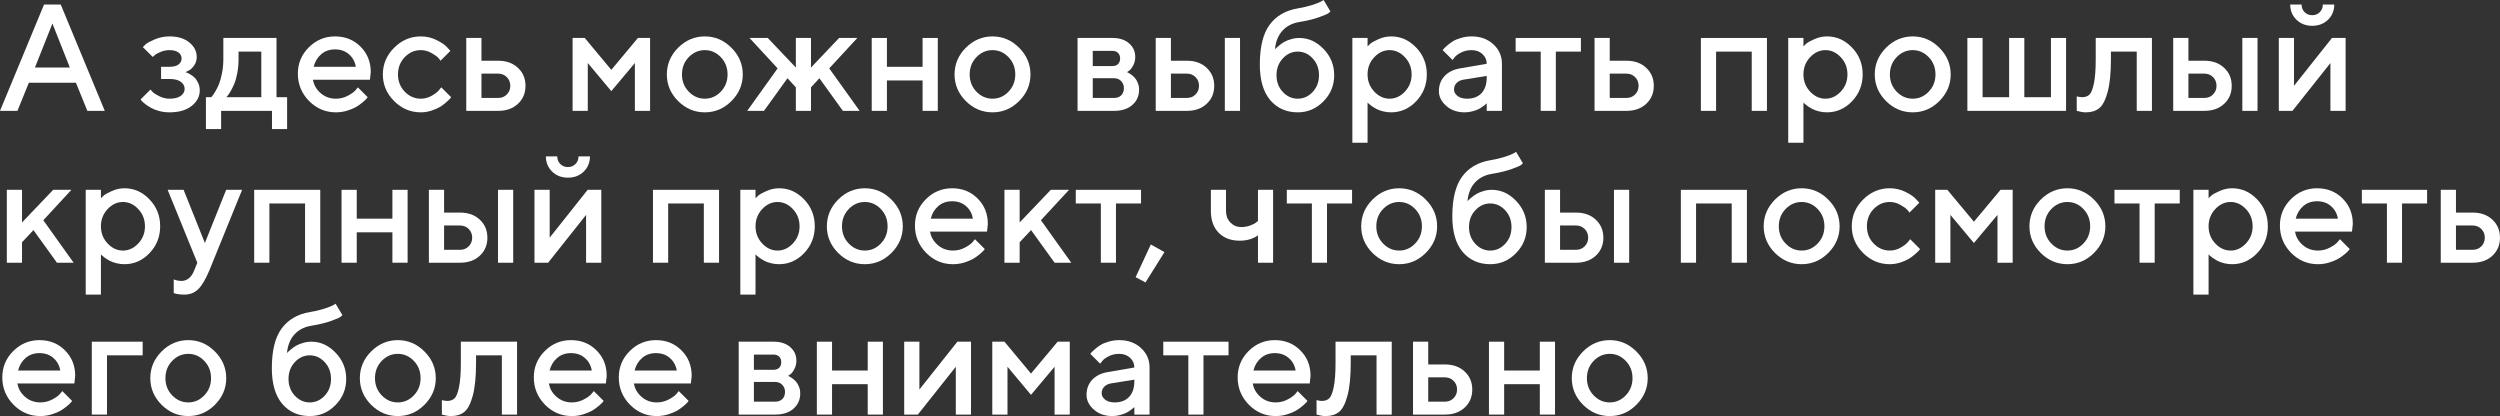 <?xml version="1.0" encoding="UTF-8"?> <svg xmlns="http://www.w3.org/2000/svg" viewBox="0 0 395.098 65.754" fill="none"><rect x="0" y="0" width="395.098" height="65.754" fill="#333333" stroke="none"/><path d="M0 17.52L6.961 0.715H9.598L16.559 17.52H13.805L12 13.078H4.559L2.754 17.52H0ZM8.285 3.715L5.52 10.676H11.039L8.285 3.715Z" fill="white"></path><path d="M31.09 9C31.09 9.531 30.941 9.996 30.644 10.395C30.356 10.793 30.059 11.055 29.754 11.18L29.297 11.402C29.359 11.418 29.441 11.445 29.543 11.484C29.652 11.523 29.832 11.617 30.082 11.766C30.34 11.906 30.566 12.078 30.762 12.281C30.965 12.477 31.148 12.75 31.312 13.102C31.484 13.453 31.57 13.848 31.57 14.285C31.57 15.246 31.141 16.066 30.281 16.746C29.43 17.418 28.262 17.754 26.777 17.754C26.215 17.754 25.672 17.684 25.149 17.543C24.633 17.402 24.203 17.234 23.859 17.039C23.516 16.844 23.215 16.648 22.957 16.453C22.699 16.25 22.508 16.078 22.383 15.938L22.219 15.715L23.777 14.156C23.871 14.266 23.996 14.402 24.152 14.566C24.316 14.73 24.66 14.945 25.184 15.211C25.715 15.469 26.246 15.598 26.777 15.598C27.574 15.598 28.172 15.449 28.57 15.152C28.977 14.855 29.18 14.484 29.18 14.039C29.18 13.594 28.977 13.223 28.57 12.926C28.172 12.629 27.574 12.48 26.777 12.48H25.453V10.559H26.777C27.402 10.559 27.879 10.438 28.207 10.195C28.535 9.945 28.699 9.629 28.699 9.246C28.699 8.855 28.535 8.539 28.207 8.297C27.879 8.047 27.402 7.922 26.777 7.922C26.316 7.922 25.863 8.012 25.418 8.191C24.98 8.363 24.656 8.543 24.445 8.73L24.141 9L22.57 7.441C22.68 7.316 22.84 7.16 23.051 6.973C23.262 6.785 23.73 6.535 24.457 6.223C25.184 5.91 25.957 5.754 26.777 5.754C28.105 5.754 29.156 6.074 29.93 6.715C30.703 7.355 31.09 8.117 31.09 9Z" fill="white"></path><path d="M32.543 15.363H33.375C33.422 15.316 33.488 15.242 33.574 15.141C33.668 15.031 33.824 14.793 34.043 14.426C34.27 14.059 34.465 13.664 34.629 13.242C34.801 12.813 34.953 12.25 35.086 11.555C35.227 10.859 35.297 10.129 35.297 9.363V6H43.699V15.363H45.375V20.402H42.984V17.52H34.945V20.402H32.543V15.363ZM37.699 8.156V9.363C37.699 10.129 37.633 10.855 37.5 11.543C37.375 12.23 37.215 12.801 37.019 13.254C36.832 13.699 36.641 14.086 36.445 14.414C36.258 14.742 36.102 14.977 35.977 15.117L35.777 15.363H41.297V8.156H37.699Z" fill="white"></path><path d="M58.465 12.598H49.465C49.59 13.41 49.988 14.113 50.66 14.707C51.34 15.301 52.145 15.598 53.074 15.598C53.746 15.598 54.371 15.445 54.949 15.141C55.535 14.836 55.949 14.539 56.191 14.25L56.555 13.805L58.113 15.363C58.066 15.426 57.992 15.516 57.891 15.633C57.797 15.742 57.59 15.934 57.269 16.207C56.949 16.473 56.609 16.711 56.25 16.922C55.891 17.125 55.422 17.316 54.844 17.496C54.273 17.668 53.684 17.754 53.074 17.754C51.441 17.754 50.031 17.156 48.844 15.961C47.664 14.758 47.074 13.316 47.074 11.637C47.074 10.02 47.648 8.637 48.797 7.488C49.953 6.332 51.336 5.754 52.945 5.754C54.562 5.754 55.906 6.293 56.977 7.371C58.055 8.441 58.594 9.785 58.594 11.402L58.465 12.598ZM52.945 7.805C52.078 7.805 51.348 8.062 50.754 8.578C50.168 9.086 49.774 9.746 49.57 10.559H56.238C56.098 9.746 55.734 9.086 55.148 8.578C54.562 8.062 53.828 7.805 52.945 7.805Z" fill="white"></path><path d="M62.285 15.973C61.098 14.777 60.504 13.375 60.504 11.766C60.504 10.148 61.098 8.742 62.285 7.547C63.481 6.352 64.887 5.754 66.504 5.754C67.402 5.754 68.238 5.949 69.012 6.34C69.785 6.723 70.34 7.105 70.676 7.488L71.18 8.039L69.621 9.598C69.543 9.473 69.422 9.32 69.258 9.141C69.102 8.953 68.754 8.703 68.215 8.391C67.684 8.078 67.113 7.922 66.504 7.922C65.527 7.922 64.68 8.293 63.961 9.035C63.25 9.777 62.894 10.688 62.894 11.766C62.894 12.836 63.25 13.742 63.961 14.484C64.68 15.227 65.527 15.598 66.504 15.598C67.113 15.598 67.684 15.445 68.215 15.141C68.754 14.836 69.141 14.539 69.375 14.25L69.738 13.805L71.297 15.363C71.25 15.426 71.18 15.516 71.086 15.633C70.992 15.742 70.789 15.934 70.477 16.207C70.164 16.473 69.836 16.711 69.492 16.922C69.148 17.125 68.703 17.316 68.156 17.496C67.609 17.668 67.059 17.754 66.504 17.754C64.887 17.754 63.481 17.16 62.285 15.973Z" fill="white"></path><path d="M76.09 15.48H78.727C79.273 15.48 79.731 15.297 80.098 14.93C80.465 14.563 80.648 14.105 80.648 13.559C80.648 13.012 80.465 12.555 80.098 12.188C79.731 11.82 79.273 11.637 78.727 11.637H76.09V15.48ZM81.855 10.723C82.652 11.465 83.051 12.414 83.051 13.57C83.051 14.719 82.652 15.664 81.855 16.406C81.066 17.148 80.023 17.52 78.727 17.52H73.688V6H76.09V9.598H78.727C80.023 9.598 81.066 9.973 81.855 10.723Z" fill="white"></path><path d="M96.609 11.039L100.816 6H102.738V17.52H100.336V9.961L96.609 14.402L92.894 9.961V17.52H90.492V6H92.414L96.609 11.039Z" fill="white"></path><path d="M113.918 14.484C114.629 13.742 114.984 12.836 114.984 11.766C114.984 10.688 114.629 9.777 113.918 9.035C113.207 8.293 112.363 7.922 111.387 7.922C110.41 7.922 109.563 8.293 108.844 9.035C108.133 9.777 107.777 10.688 107.777 11.766C107.777 12.836 108.133 13.742 108.844 14.484C109.563 15.227 110.41 15.598 111.387 15.598C112.363 15.598 113.207 15.227 113.918 14.484ZM107.168 15.973C105.98 14.777 105.387 13.375 105.387 11.766C105.387 10.148 105.98 8.742 107.168 7.547C108.363 6.352 109.769 5.754 111.387 5.754C113.004 5.754 114.406 6.352 115.594 7.547C116.789 8.742 117.387 10.148 117.387 11.766C117.387 13.375 116.789 14.777 115.594 15.973C114.406 17.16 113.004 17.754 111.387 17.754C109.769 17.754 108.363 17.16 107.168 15.973Z" fill="white"></path><path d="M128.168 10.676L132.609 6H135.492L131.051 10.805L135.855 17.52H133.207L129.492 12.363L128.168 13.805V17.52H125.777V13.805L124.453 12.363L120.738 17.52H118.09L122.895 10.805L118.453 6H121.336L125.777 10.676V6H128.168V10.676Z" fill="white"></path><path d="M140.168 12.715V17.52H137.766V6H140.168V10.559H145.805V6H148.207V17.52H145.805V12.715H140.168Z" fill="white"></path><path d="M159.387 14.484C160.098 13.742 160.453 12.836 160.453 11.766C160.453 10.688 160.098 9.777 159.387 9.035C158.676 8.293 157.832 7.922 156.856 7.922C155.879 7.922 155.031 8.293 154.312 9.035C153.602 9.777 153.246 10.688 153.246 11.766C153.246 12.836 153.602 13.742 154.312 14.484C155.031 15.227 155.879 15.598 156.856 15.598C157.832 15.598 158.676 15.227 159.387 14.484ZM152.637 15.973C151.449 14.777 150.856 13.375 150.856 11.766C150.856 10.148 151.449 8.742 152.637 7.547C153.832 6.352 155.238 5.754 156.856 5.754C158.473 5.754 159.875 6.352 161.062 7.547C162.258 8.742 162.855 10.148 162.855 11.766C162.855 13.375 162.258 14.777 161.062 15.973C159.875 17.16 158.473 17.754 156.856 17.754C155.238 17.754 153.832 17.16 152.637 15.973Z" fill="white"></path><path d="M170.297 6H175.816C176.918 6 177.793 6.285 178.441 6.855C179.09 7.418 179.414 8.133 179.414 9C179.414 9.492 179.305 9.941 179.086 10.348C178.875 10.746 178.656 11.023 178.43 11.18L178.102 11.402C178.149 11.418 178.215 11.445 178.301 11.484C178.387 11.523 178.543 11.625 178.77 11.789C178.996 11.945 179.191 12.121 179.356 12.316C179.527 12.504 179.68 12.762 179.812 13.09C179.953 13.418 180.023 13.773 180.023 14.156C180.023 15.148 179.668 15.957 178.957 16.582C178.254 17.207 177.289 17.52 176.063 17.52H170.297V6ZM176.063 12.363H172.699V15.48H176.063C176.539 15.48 176.918 15.34 177.199 15.059C177.481 14.777 177.621 14.398 177.621 13.922C177.621 13.492 177.477 13.125 177.187 12.82C176.899 12.516 176.523 12.363 176.063 12.363ZM176.695 10.125C176.914 9.906 177.023 9.613 177.023 9.246C177.023 8.871 176.914 8.578 176.695 8.367C176.476 8.148 176.184 8.039 175.816 8.039H172.699V10.441H175.816C176.184 10.441 176.476 10.336 176.695 10.125Z" fill="white"></path><path d="M185.051 15.48H187.57C188.117 15.48 188.574 15.297 188.941 14.93C189.309 14.563 189.492 14.105 189.492 13.559C189.492 13.012 189.309 12.555 188.941 12.188C188.574 11.82 188.117 11.637 187.57 11.637H185.051V15.48ZM190.699 10.723C191.496 11.465 191.895 12.414 191.895 13.57C191.895 14.719 191.496 15.664 190.699 16.406C189.91 17.148 188.867 17.52 187.57 17.52H182.648V6H185.051V9.598H187.57C188.867 9.598 189.91 9.973 190.699 10.723ZM195.973 6V17.52H193.57V6H195.973Z" fill="white"></path><path d="M210.855 11.883C210.855 13.5 210.285 14.883 209.145 16.031C208.012 17.18 206.664 17.754 205.102 17.754C203.297 17.754 201.844 17.109 200.742 15.82C199.649 14.523 199.101 12.648 199.101 10.195C199.101 7.398 199.621 5.301 200.66 3.902C201.699 2.504 203.18 1.645 205.102 1.324C205.953 1.184 206.715 1.004 207.387 0.785C208.067 0.566 208.535 0.383 208.793 0.234L209.18 0L210.258 1.805C210.211 1.867 210.113 1.957 209.965 2.074C209.824 2.191 209.336 2.402 208.5 2.707C207.672 3.012 206.617 3.27 205.336 3.48C204.234 3.66 203.348 4.117 202.676 4.852C202.004 5.586 201.609 6.57 201.492 7.805C201.524 7.758 201.578 7.695 201.656 7.617C201.742 7.531 201.91 7.387 202.16 7.184C202.41 6.973 202.672 6.789 202.945 6.633C203.227 6.469 203.582 6.324 204.012 6.199C204.449 6.066 204.891 6 205.336 6C206.789 6 208.07 6.582 209.18 7.746C210.297 8.902 210.855 10.281 210.855 11.883ZM202.734 9.234C202.07 9.945 201.738 10.828 201.738 11.883C201.738 12.938 202.07 13.82 202.734 14.531C203.398 15.242 204.184 15.598 205.09 15.598C206.004 15.598 206.793 15.242 207.457 14.531C208.121 13.82 208.453 12.938 208.453 11.883C208.453 10.828 208.121 9.945 207.457 9.234C206.793 8.516 206.004 8.156 205.09 8.156C204.184 8.156 203.398 8.516 202.734 9.234Z" fill="white"></path><path d="M219.844 17.754C219.414 17.754 218.996 17.703 218.59 17.602C218.184 17.5 217.836 17.375 217.547 17.227C217.258 17.07 217 16.914 216.773 16.758C216.555 16.594 216.395 16.465 216.293 16.371L216.129 16.195V22.559H213.727V6H216.129V7.324C216.238 7.215 216.391 7.07 216.586 6.891C216.789 6.711 217.215 6.477 217.863 6.187C218.512 5.898 219.172 5.754 219.844 5.754C221.367 5.754 222.687 6.34 223.805 7.512C224.93 8.676 225.492 10.09 225.492 11.754C225.492 13.418 224.93 14.836 223.805 16.008C222.687 17.172 221.367 17.754 219.844 17.754ZM222.035 9.047C221.332 8.297 220.523 7.922 219.609 7.922C218.695 7.922 217.887 8.297 217.184 9.047C216.481 9.797 216.129 10.703 216.129 11.766C216.129 12.82 216.481 13.723 217.184 14.473C217.887 15.223 218.695 15.598 219.609 15.598C220.523 15.598 221.332 15.223 222.035 14.473C222.738 13.723 223.09 12.82 223.09 11.766C223.09 10.703 222.738 9.797 222.035 9.047Z" fill="white"></path><path d="M237.363 17.52H234.961V16.324C234.93 16.355 234.875 16.406 234.797 16.477C234.726 16.547 234.578 16.664 234.352 16.828C234.133 16.984 233.895 17.129 233.637 17.262C233.379 17.387 233.055 17.5 232.664 17.602C232.273 17.703 231.879 17.754 231.48 17.754C230.309 17.754 229.336 17.414 228.563 16.734C227.789 16.055 227.402 15.277 227.402 14.402C227.402 13.457 227.699 12.664 228.293 12.023C228.894 11.383 229.715 10.977 230.754 10.805L234.961 10.078C234.961 9.469 234.734 8.957 234.281 8.543C233.836 8.129 233.262 7.922 232.559 7.922C231.949 7.922 231.395 8.051 230.894 8.309C230.402 8.559 230.063 8.813 229.875 9.07L229.558 9.48L228 7.922C228.047 7.859 228.109 7.781 228.188 7.688C228.273 7.586 228.457 7.414 228.738 7.172C229.027 6.922 229.332 6.699 229.652 6.504C229.973 6.309 230.394 6.137 230.918 5.988C231.449 5.832 231.996 5.754 232.559 5.754C233.965 5.754 235.117 6.172 236.016 7.008C236.914 7.836 237.363 8.859 237.363 10.078V17.52ZM231.844 15.598C232.82 15.598 233.582 15.309 234.129 14.73C234.684 14.145 234.961 13.312 234.961 12.234V12L231.234 12.598C230.805 12.676 230.457 12.852 230.191 13.125C229.926 13.398 229.793 13.742 229.793 14.156C229.793 14.539 229.977 14.875 230.344 15.164C230.719 15.453 231.219 15.598 231.844 15.598Z" fill="white"></path><path d="M239.531 8.156V6H249.844V8.156H245.883V17.52H243.492V8.156H239.531Z" fill="white"></path><path d="M254.402 15.48H257.038C257.586 15.48 258.043 15.297 258.41 14.93C258.778 14.563 258.96 14.105 258.96 13.559C258.96 13.012 258.778 12.555 258.41 12.188C258.043 11.82 257.586 11.637 257.038 11.637H254.402V15.48ZM260.167 10.723C260.964 11.465 261.364 12.414 261.364 13.57C261.364 14.719 260.964 15.664 260.167 16.406C259.38 17.148 258.335 17.52 257.038 17.52H252V6H254.402V9.598H257.038C258.335 9.598 259.38 9.973 260.167 10.723Z" fill="white"></path><path d="M271.208 8.156V17.52H268.804V6H279.247V17.52H276.843V8.156H271.208Z" fill="white"></path><path d="M288.726 17.754C288.296 17.754 287.879 17.703 287.472 17.602C287.067 17.5 286.719 17.375 286.43 17.227C286.14 17.07 285.882 16.914 285.657 16.758C285.437 16.594 285.278 16.465 285.175 16.371L285.013 16.195V22.559H282.609V6H285.013V7.324C285.12 7.215 285.273 7.07 285.47 6.891C285.672 6.711 286.097 6.477 286.747 6.187C287.394 5.898 288.054 5.754 288.726 5.754C290.251 5.754 291.57 6.34 292.687 7.512C293.812 8.676 294.374 10.09 294.374 11.754C294.374 13.418 293.812 14.836 292.687 16.008C291.57 17.172 290.251 17.754 288.726 17.754ZM290.918 9.047C290.216 8.297 289.406 7.922 288.491 7.922C287.579 7.922 286.769 8.297 286.067 9.047C285.362 9.797 285.013 10.703 285.013 11.766C285.013 12.82 285.362 13.723 286.067 14.473C286.769 15.223 287.579 15.598 288.491 15.598C289.406 15.598 290.216 15.223 290.918 14.473C291.62 13.723 291.972 12.82 291.972 11.766C291.972 10.703 291.62 9.797 290.918 9.047Z" fill="white"></path><path d="M304.817 14.484C305.527 13.742 305.882 12.836 305.882 11.766C305.882 10.688 305.527 9.777 304.817 9.035C304.105 8.293 303.261 7.922 302.286 7.922C301.309 7.922 300.462 8.293 299.742 9.035C299.032 9.777 298.675 10.688 298.675 11.766C298.675 12.836 299.032 13.742 299.742 14.484C300.462 15.227 301.309 15.598 302.286 15.598C303.261 15.598 304.105 15.227 304.817 14.484ZM298.068 15.973C296.878 14.777 296.286 13.375 296.286 11.766C296.286 10.148 296.878 8.742 298.068 7.547C299.262 6.352 300.669 5.754 302.286 5.754C303.903 5.754 305.305 6.352 306.492 7.547C307.686 8.742 308.286 10.148 308.286 11.766C308.286 13.375 307.686 14.777 306.492 15.973C305.305 17.16 303.903 17.754 302.286 17.754C300.669 17.754 299.262 17.16 298.068 15.973Z" fill="white"></path><path d="M310.923 17.52V6H313.324V15.363H317.52V6H319.922V15.363H324.13V6H326.519V17.52H310.923Z" fill="white"></path><path d="M331.207 6H340.089V17.52H337.687V8.156H333.609V9.363C333.609 11.559 333.434 13.293 333.082 14.566C332.739 15.832 332.292 16.68 331.747 17.109C331.207 17.539 330.508 17.754 329.648 17.754C329.438 17.754 329.211 17.734 328.968 17.695C328.733 17.656 328.551 17.613 328.418 17.566L328.206 17.52V15.234C328.528 15.312 328.806 15.355 329.038 15.363C329.53 15.363 329.918 15.23 330.2 14.965C330.488 14.699 330.727 14.113 330.915 13.207C331.11 12.293 331.207 11.012 331.207 9.363V6Z" fill="white"></path><path d="M345.857 15.48H348.376C348.923 15.48 349.378 15.297 349.745 14.93C350.113 14.563 350.297 14.105 350.297 13.559C350.297 13.012 350.113 12.555 349.745 12.188C349.378 11.82 348.923 11.637 348.376 11.637H345.857V15.48ZM351.504 10.723C352.302 11.465 352.699 12.414 352.699 13.57C352.699 14.719 352.302 15.664 351.504 16.406C350.715 17.148 349.673 17.52 348.376 17.52H343.453V6H345.857V9.598H348.376C349.673 9.598 350.715 9.973 351.504 10.723ZM356.777 6V17.52H354.376V6H356.777Z" fill="white"></path><path d="M368.543 6H370.7V17.52H368.298V9.961L362.298 17.52H360.141V6H362.543V13.559L368.543 6ZM364.22 1.922C364.539 2.242 364.937 2.402 365.414 2.402C365.899 2.402 366.301 2.242 366.621 1.922C366.941 1.602 367.101 1.199 367.101 0.715H368.905C368.905 1.676 368.578 2.477 367.921 3.117C367.266 3.758 366.434 4.078 365.427 4.078C364.417 4.078 363.585 3.758 362.93 3.117C362.273 2.477 361.945 1.676 361.945 0.715H363.737C363.737 1.191 363.9 1.594 364.22 1.922Z" fill="white"></path><path d="M11.285 30L6.844 34.805L11.637 41.519H9L5.285 36.363L3.48 38.285V41.519H1.078V30H3.48V35.156L8.402 30H11.285Z" fill="white"></path><path d="M19.664 41.754C19.234 41.754 18.816 41.703 18.41 41.601C18.004 41.5 17.656 41.375 17.367 41.227C17.078 41.07 16.82 40.914 16.594 40.758C16.375 40.594 16.215 40.465 16.113 40.371L15.949 40.195V46.559H13.547V30H15.949V31.324C16.059 31.215 16.211 31.07 16.406 30.891C16.609 30.711 17.035 30.476 17.684 30.188C18.332 29.898 18.992 29.754 19.664 29.754C21.188 29.754 22.508 30.34 23.625 31.512C24.75 32.676 25.312 34.09 25.312 35.754C25.312 37.418 24.75 38.836 23.625 40.008C22.508 41.172 21.188 41.754 19.664 41.754ZM21.855 33.047C21.152 32.297 20.344 31.922 19.43 31.922C18.516 31.922 17.707 32.297 17.004 33.047C16.301 33.797 15.949 34.703 15.949 35.766C15.949 36.82 16.301 37.723 17.004 38.473C17.707 39.223 18.516 39.598 19.43 39.598C20.344 39.598 21.152 39.223 21.855 38.473C22.559 37.723 22.91 36.82 22.91 35.766C22.91 34.703 22.559 33.797 21.855 33.047Z" fill="white"></path><path d="M30.703 42.715L31.183 41.519L26.496 30H29.016L32.379 38.402L35.742 30H38.262L33.094 42.715C32.5 44.137 31.91 45.133 31.324 45.703C30.746 46.273 30.019 46.559 29.145 46.559C28.824 46.559 28.524 46.539 28.242 46.5C27.961 46.461 27.754 46.418 27.621 46.371L27.457 46.324V44.156C27.856 44.312 28.258 44.395 28.664 44.402C29.578 44.395 30.258 43.832 30.703 42.715Z" fill="white"></path><path d="M42.574 32.156V41.519H40.172V30H50.613V41.519H48.211V32.156H42.574Z" fill="white"></path><path d="M56.379 36.715V41.519H53.977V30H56.379V34.559H62.016V30H64.418V41.519H62.016V36.715H56.379Z" fill="white"></path><path d="M70.184 39.481H72.703C73.25 39.481 73.707 39.297 74.074 38.93C74.441 38.562 74.625 38.106 74.625 37.559C74.625 37.012 74.441 36.555 74.074 36.188C73.707 35.82 73.25 35.637 72.703 35.637H70.184V39.481ZM75.832 34.723C76.629 35.465 77.027 36.414 77.027 37.57C77.027 38.719 76.629 39.664 75.832 40.406C75.043 41.148 74 41.519 72.703 41.519H67.781V30H70.184V33.598H72.703C74 33.598 75.043 33.973 75.832 34.723ZM81.105 30V41.519H78.703V30H81.105Z" fill="white"></path><path d="M92.871 30H95.027V41.519H92.625V33.961L86.625 41.519H84.469V30H86.871V37.559L92.871 30ZM88.547 25.922C88.867 26.242 89.266 26.402 89.742 26.402C90.226 26.402 90.629 26.242 90.949 25.922C91.27 25.602 91.43 25.199 91.43 24.715H93.234C93.234 25.676 92.906 26.477 92.25 27.117C91.594 27.758 90.762 28.078 89.754 28.078C88.746 28.078 87.914 27.758 87.258 27.117C86.602 26.477 86.273 25.676 86.273 24.715H88.066C88.066 25.191 88.226 25.594 88.547 25.922Z" fill="white"></path><path d="M105.598 32.156V41.519H103.195V30H113.637V41.519H111.234V32.156H105.598Z" fill="white"></path><path d="M123.117 41.754C122.687 41.754 122.27 41.703 121.863 41.601C121.457 41.5 121.109 41.375 120.82 41.227C120.531 41.07 120.273 40.914 120.047 40.758C119.828 40.594 119.668 40.465 119.566 40.371L119.402 40.195V46.559H117V30H119.402V31.324C119.512 31.215 119.664 31.07 119.859 30.891C120.062 30.711 120.488 30.476 121.137 30.188C121.785 29.898 122.445 29.754 123.117 29.754C124.641 29.754 125.961 30.34 127.078 31.512C128.203 32.676 128.766 34.09 128.766 35.754C128.766 37.418 128.203 38.836 127.078 40.008C125.961 41.172 124.641 41.754 123.117 41.754ZM125.309 33.047C124.605 32.297 123.797 31.922 122.883 31.922C121.969 31.922 121.16 32.297 120.457 33.047C119.754 33.797 119.402 34.703 119.402 35.766C119.402 36.82 119.754 37.723 120.457 38.473C121.16 39.223 121.969 39.598 122.883 39.598C123.797 39.598 124.605 39.223 125.309 38.473C126.012 37.723 126.363 36.82 126.363 35.766C126.363 34.703 126.012 33.797 125.309 33.047Z" fill="white"></path><path d="M139.207 38.484C139.918 37.742 140.273 36.836 140.273 35.766C140.273 34.687 139.918 33.777 139.207 33.035C138.496 32.293 137.652 31.922 136.676 31.922C135.699 31.922 134.852 32.293 134.133 33.035C133.422 33.777 133.066 34.687 133.066 35.766C133.066 36.836 133.422 37.742 134.133 38.484C134.852 39.227 135.699 39.598 136.676 39.598C137.652 39.598 138.496 39.227 139.207 38.484ZM132.457 39.973C131.27 38.777 130.676 37.375 130.676 35.766C130.676 34.148 131.27 32.742 132.457 31.547C133.652 30.352 135.059 29.754 136.676 29.754C138.293 29.754 139.695 30.352 140.883 31.547C142.078 32.742 142.676 34.148 142.676 35.766C142.676 37.375 142.078 38.777 140.883 39.973C139.695 41.16 138.293 41.754 136.676 41.754C135.059 41.754 133.652 41.16 132.457 39.973Z" fill="white"></path><path d="M155.988 36.598H146.988C147.113 37.41 147.512 38.113 148.184 38.707C148.863 39.301 149.668 39.598 150.598 39.598C151.269 39.598 151.894 39.445 152.473 39.141C153.058 38.836 153.473 38.539 153.715 38.25L154.078 37.805L155.637 39.363C155.59 39.426 155.516 39.516 155.414 39.633C155.32 39.742 155.113 39.934 154.793 40.207C154.473 40.473 154.133 40.711 153.773 40.922C153.414 41.125 152.945 41.316 152.367 41.496C151.797 41.668 151.207 41.754 150.598 41.754C148.965 41.754 147.555 41.156 146.367 39.961C145.188 38.758 144.598 37.316 144.598 35.637C144.598 34.02 145.172 32.637 146.32 31.488C147.477 30.332 148.859 29.754 150.469 29.754C152.086 29.754 153.43 30.293 154.5 31.371C155.578 32.441 156.117 33.785 156.117 35.402L155.988 36.598ZM150.469 31.805C149.602 31.805 148.871 32.062 148.277 32.578C147.691 33.086 147.297 33.746 147.094 34.559H153.762C153.621 33.746 153.258 33.086 152.672 32.578C152.086 32.062 151.352 31.805 150.469 31.805Z" fill="white"></path><path d="M168.949 30L164.508 34.805L169.301 41.519H166.664L162.949 36.363L161.145 38.285V41.519H158.742V30H161.145V35.156L166.066 30H168.949Z" fill="white"></path><path d="M170.016 32.156V30H180.328V32.156H176.367V41.519H173.977V32.156H170.016Z" fill="white"></path><path d="M181.875 38.637L184.031 39.844L181.031 44.637L179.473 43.805L181.875 38.637Z" fill="white"></path><path d="M198.809 41.519V37.195C198.012 37.758 197.051 38.039 195.926 38.039C194.535 38.039 193.426 37.621 192.598 36.785C191.777 35.941 191.367 34.801 191.367 33.363V30H193.758V33.363C193.758 34.082 193.988 34.684 194.449 35.168C194.918 35.645 195.488 35.883 196.16 35.883C196.652 35.883 197.117 35.805 197.555 35.649C198 35.484 198.32 35.32 198.516 35.156L198.809 34.922V30H201.199V41.519H198.809Z" fill="white"></path><path d="M203.367 32.156V30H213.68V32.156H209.719V41.519H207.328V32.156H203.367Z" fill="white"></path><path d="M223.652 38.484C224.363 37.742 224.719 36.836 224.719 35.766C224.719 34.687 224.363 33.777 223.652 33.035C222.941 32.293 222.098 31.922 221.121 31.922C220.145 31.922 219.297 32.293 218.578 33.035C217.867 33.777 217.512 34.687 217.512 35.766C217.512 36.836 217.867 37.742 218.578 38.484C219.297 39.227 220.145 39.598 221.121 39.598C222.098 39.598 222.941 39.227 223.652 38.484ZM216.902 39.973C215.715 38.777 215.121 37.375 215.121 35.766C215.121 34.148 215.715 32.742 216.902 31.547C218.098 30.352 219.504 29.754 221.121 29.754C222.738 29.754 224.141 30.352 225.328 31.547C226.523 32.742 227.121 34.148 227.121 35.766C227.121 37.375 226.523 38.777 225.328 39.973C224.141 41.16 222.738 41.754 221.121 41.754C219.504 41.754 218.098 41.16 216.902 39.973Z" fill="white"></path><path d="M241.277 35.883C241.277 37.5 240.707 38.883 239.566 40.031C238.434 41.18 237.086 41.754 235.523 41.754C233.719 41.754 232.266 41.109 231.164 39.82C230.07 38.523 229.523 36.648 229.523 34.195C229.523 31.398 230.043 29.301 231.082 27.902C232.121 26.504 233.602 25.645 235.523 25.324C236.375 25.184 237.137 25.004 237.809 24.785C238.488 24.566 238.957 24.383 239.215 24.234L239.602 24L240.68 25.805C240.633 25.867 240.535 25.957 240.387 26.074C240.246 26.191 239.758 26.402 238.922 26.707C238.094 27.012 237.039 27.269 235.758 27.48C234.656 27.66 233.77 28.117 233.098 28.852C232.426 29.586 232.031 30.57 231.914 31.805C231.945 31.758 232 31.695 232.078 31.617C232.164 31.531 232.332 31.387 232.582 31.183C232.832 30.973 233.094 30.789 233.367 30.633C233.648 30.469 234.004 30.324 234.434 30.199C234.871 30.066 235.313 30 235.758 30C237.211 30 238.492 30.582 239.602 31.746C240.719 32.902 241.277 34.281 241.277 35.883ZM233.156 33.234C232.492 33.945 232.16 34.828 232.16 35.883C232.16 36.938 232.492 37.82 233.156 38.531C233.82 39.242 234.606 39.598 235.512 39.598C236.426 39.598 237.215 39.242 237.879 38.531C238.543 37.82 238.875 36.938 238.875 35.883C238.875 34.828 238.543 33.945 237.879 33.234C237.215 32.516 236.426 32.156 235.512 32.156C234.606 32.156 233.82 32.516 233.156 33.234Z" fill="white"></path><path d="M246.551 39.481H249.07C249.617 39.481 250.074 39.297 250.441 38.93C250.808 38.562 250.993 38.106 250.993 37.559C250.993 37.012 250.808 36.555 250.441 36.188C250.074 35.82 249.617 35.637 249.07 35.637H246.551V39.481ZM252.2 34.723C252.995 35.465 253.395 36.414 253.395 37.57C253.395 38.719 252.995 39.664 252.2 40.406C251.411 41.148 250.366 41.519 249.07 41.519H244.148V30H246.551V33.598H249.07C250.366 33.598 251.411 33.973 252.2 34.723ZM257.473 30V41.519H255.069V30H257.473Z" fill="white"></path><path d="M268.044 32.156V41.519H265.64V30H276.081V41.519H273.679V32.156H268.044Z" fill="white"></path><path d="M287.262 38.484C287.971 37.742 288.329 36.836 288.329 35.766C288.329 34.687 287.971 33.777 287.262 33.035C286.552 32.293 285.707 31.922 284.73 31.922C283.753 31.922 282.906 32.293 282.189 33.035C281.476 33.777 281.122 34.687 281.122 35.766C281.122 36.836 281.476 37.742 282.189 38.484C282.906 39.227 283.753 39.598 284.73 39.598C285.707 39.598 286.552 39.227 287.262 38.484ZM280.512 39.973C279.325 38.777 278.73 37.375 278.73 35.766C278.73 34.148 279.325 32.742 280.512 31.547C281.706 30.352 283.113 29.754 284.73 29.754C286.347 29.754 287.749 30.352 288.939 31.547C290.133 32.742 290.73 34.148 290.73 35.766C290.73 37.375 290.133 38.777 288.939 39.973C287.749 41.16 286.347 41.754 284.73 41.754C283.113 41.754 281.706 41.16 280.512 39.973Z" fill="white"></path><path d="M294.434 39.973C293.247 38.777 292.652 37.375 292.652 35.766C292.652 34.148 293.247 32.742 294.434 31.547C295.629 30.352 297.035 29.754 298.652 29.754C299.552 29.754 300.387 29.949 301.161 30.34C301.934 30.723 302.488 31.106 302.823 31.488L303.328 32.039L301.769 33.598C301.691 33.473 301.571 33.32 301.406 33.141C301.249 32.953 300.901 32.703 300.364 32.391C299.832 32.078 299.262 31.922 298.652 31.922C297.675 31.922 296.828 32.293 296.108 33.035C295.399 33.777 295.044 34.687 295.044 35.766C295.044 36.836 295.399 37.742 296.108 38.484C296.828 39.227 297.675 39.598 298.652 39.598C299.262 39.598 299.832 39.445 300.364 39.141C300.901 38.836 301.289 38.539 301.524 38.25L301.886 37.805L303.445 39.363C303.398 39.426 303.328 39.516 303.236 39.633C303.141 39.742 302.938 39.934 302.626 40.207C302.313 40.473 301.984 40.711 301.641 40.922C301.296 41.125 300.851 41.316 300.304 41.496C299.757 41.668 299.207 41.754 298.652 41.754C297.035 41.754 295.629 41.16 294.434 39.973Z" fill="white"></path><path d="M311.952 35.039L316.161 30H318.082V41.519H315.681V33.961L311.952 38.402L308.239 33.961V41.519H305.837V30H307.759L311.952 35.039Z" fill="white"></path><path d="M329.261 38.484C329.973 37.742 330.328 36.836 330.328 35.766C330.328 34.687 329.973 33.777 329.261 33.035C328.551 32.293 327.706 31.922 326.732 31.922C325.754 31.922 324.907 32.293 324.187 33.035C323.478 33.777 323.12 34.687 323.12 35.766C323.12 36.836 323.478 37.742 324.187 38.484C324.907 39.227 325.754 39.598 326.732 39.598C327.706 39.598 328.551 39.227 329.261 38.484ZM322.511 39.973C321.324 38.777 320.731 37.375 320.731 35.766C320.731 34.148 321.324 32.742 322.511 31.547C323.708 30.352 325.112 29.754 326.732 29.754C328.348 29.754 329.75 30.352 330.937 31.547C332.132 32.742 332.732 34.148 332.732 35.766C332.732 37.375 332.132 38.777 330.937 39.973C329.75 41.16 328.348 41.754 326.732 41.754C325.112 41.754 323.708 41.16 322.511 39.973Z" fill="white"></path><path d="M334.171 32.156V30H344.485V32.156H340.524V41.519H338.132V32.156H334.171Z" fill="white"></path><path d="M352.759 41.754C352.329 41.754 351.909 41.703 351.504 41.601C351.097 41.5 350.75 41.375 350.46 41.227C350.172 41.07 349.915 40.914 349.688 40.758C349.468 40.594 349.308 40.465 349.208 40.371L349.043 40.195V46.559H346.641V30H349.043V31.324C349.153 31.215 349.305 31.07 349.5 30.891C349.703 30.711 350.13 30.476 350.777 30.188C351.427 29.898 352.087 29.754 352.759 29.754C354.281 29.754 355.6 30.34 356.72 31.512C357.845 32.676 358.407 34.09 358.407 35.754C358.407 37.418 357.845 38.836 356.72 40.008C355.6 41.172 354.281 41.754 352.759 41.754ZM354.948 33.047C354.246 32.297 353.439 31.922 352.524 31.922C351.609 31.922 350.8 32.297 350.098 33.047C349.395 33.797 349.043 34.703 349.043 35.766C349.043 36.82 349.395 37.723 350.098 38.473C350.8 39.223 351.609 39.598 352.524 39.598C353.439 39.598 354.246 39.223 354.948 38.473C355.653 37.723 356.003 36.82 356.003 35.766C356.003 34.703 355.653 33.797 354.948 33.047Z" fill="white"></path><path d="M371.707 36.598H362.708C362.833 37.41 363.23 38.113 363.902 38.707C364.582 39.301 365.387 39.598 366.316 39.598C366.988 39.598 367.613 39.445 368.191 39.141C368.778 38.836 369.193 38.539 369.433 38.25L369.797 37.805L371.354 39.363C371.309 39.426 371.234 39.516 371.132 39.633C371.039 39.742 370.832 39.934 370.512 40.207C370.192 40.473 369.852 40.711 369.493 40.922C369.133 41.125 368.663 41.316 368.086 41.496C367.516 41.668 366.926 41.754 366.316 41.754C364.684 41.754 363.272 41.156 362.085 39.961C360.906 38.758 360.316 37.316 360.316 35.637C360.316 34.02 360.891 32.637 362.038 31.488C363.195 30.332 364.577 29.754 366.186 29.754C367.806 29.754 369.148 30.293 370.22 31.371C371.297 32.441 371.837 33.785 371.837 35.402L371.707 36.598ZM366.186 31.805C365.319 31.805 364.589 32.062 363.997 32.578C363.41 33.086 363.015 33.746 362.813 34.559H369.48C369.34 33.746 368.978 33.086 368.39 32.578C367.806 32.062 367.071 31.805 366.186 31.805Z" fill="white"></path><path d="M373.266 32.156V30H383.577V32.156H379.616V41.519H377.227V32.156H373.266Z" fill="white"></path><path d="M388.138 39.481H390.774C391.319 39.481 391.776 39.297 392.144 38.93C392.511 38.562 392.696 38.106 392.696 37.559C392.696 37.012 392.511 36.555 392.144 36.188C391.776 35.82 391.319 35.637 390.774 35.637H388.138V39.481ZM393.903 34.723C394.7 35.465 395.098 36.414 395.098 37.57C395.098 38.719 394.7 39.664 393.903 40.406C393.113 41.148 392.071 41.519 390.774 41.519H385.734V30H388.138V33.598H390.774C392.071 33.598 393.113 33.973 393.903 34.723Z" fill="white"></path><path d="M11.754 60.598H2.754C2.879 61.41 3.277 62.113 3.949 62.707C4.629 63.301 5.434 63.598 6.363 63.598C7.035 63.598 7.66 63.445 8.238 63.141C8.824 62.836 9.238 62.539 9.48 62.25L9.844 61.805L11.402 63.363C11.355 63.426 11.281 63.516 11.18 63.633C11.086 63.742 10.879 63.934 10.559 64.207C10.238 64.473 9.898 64.711 9.539 64.922C9.18 65.125 8.711 65.316 8.133 65.496C7.563 65.668 6.973 65.754 6.363 65.754C4.73 65.754 3.32 65.156 2.133 63.961C0.953 62.758 0.363 61.316 0.363 59.637C0.363 58.02 0.938 56.637 2.086 55.488C3.242 54.332 4.625 53.754 6.234 53.754C7.852 53.754 9.195 54.293 10.266 55.371C11.344 56.441 11.883 57.785 11.883 59.402L11.754 60.598ZM6.234 55.805C5.367 55.805 4.637 56.062 4.043 56.578C3.457 57.086 3.062 57.746 2.859 58.559H9.527C9.387 57.746 9.023 57.086 8.437 56.578C7.852 56.062 7.117 55.805 6.234 55.805Z" fill="white"></path><path d="M22.547 54V56.156H16.91V65.519H14.508V54H22.547Z" fill="white"></path><path d="M32.285 62.484C32.996 61.742 33.352 60.836 33.352 59.766C33.352 58.688 32.996 57.777 32.285 57.035C31.574 56.293 30.73 55.922 29.754 55.922C28.777 55.922 27.93 56.293 27.211 57.035C26.5 57.777 26.144 58.688 26.144 59.766C26.144 60.836 26.5 61.742 27.211 62.484C27.93 63.227 28.777 63.598 29.754 63.598C30.73 63.598 31.574 63.227 32.285 62.484ZM25.535 63.973C24.348 62.777 23.754 61.375 23.754 59.766C23.754 58.148 24.348 56.742 25.535 55.547C26.73 54.352 28.137 53.754 29.754 53.754C31.371 53.754 32.773 54.352 33.961 55.547C35.156 56.742 35.754 58.148 35.754 59.766C35.754 61.375 35.156 62.777 33.961 63.973C32.773 65.16 31.371 65.754 29.754 65.754C28.137 65.754 26.73 65.16 25.535 63.973Z" fill="white"></path><path d="M54.715 59.883C54.715 61.5 54.145 62.883 53.004 64.031C51.871 65.18 50.524 65.754 48.961 65.754C47.156 65.754 45.703 65.109 44.602 63.82C43.508 62.523 42.961 60.648 42.961 58.195C42.961 55.398 43.48 53.301 44.52 51.902C45.559 50.504 47.039 49.645 48.961 49.324C49.813 49.184 50.574 49.004 51.246 48.785C51.926 48.567 52.395 48.383 52.652 48.234L53.039 48L54.117 49.805C54.07 49.867 53.973 49.957 53.824 50.074C53.684 50.191 53.195 50.402 52.359 50.707C51.531 51.012 50.477 51.269 49.195 51.48C48.094 51.66 47.207 52.117 46.535 52.852C45.863 53.586 45.469 54.57 45.352 55.805C45.383 55.758 45.437 55.695 45.516 55.617C45.602 55.531 45.77 55.387 46.02 55.183C46.269 54.973 46.531 54.789 46.805 54.633C47.086 54.469 47.441 54.324 47.871 54.199C48.309 54.066 48.75 54 49.195 54C50.648 54 51.93 54.582 53.039 55.746C54.156 56.902 54.715 58.281 54.715 59.883ZM46.594 57.234C45.93 57.945 45.598 58.828 45.598 59.883C45.598 60.938 45.93 61.82 46.594 62.531C47.258 63.242 48.043 63.598 48.949 63.598C49.863 63.598 50.652 63.242 51.316 62.531C51.98 61.82 52.313 60.938 52.313 59.883C52.313 58.828 51.98 57.945 51.316 57.234C50.652 56.516 49.863 56.156 48.949 56.156C48.043 56.156 47.258 56.516 46.594 57.234Z" fill="white"></path><path d="M65.402 62.484C66.113 61.742 66.469 60.836 66.469 59.766C66.469 58.688 66.113 57.777 65.402 57.035C64.691 56.293 63.848 55.922 62.871 55.922C61.895 55.922 61.047 56.293 60.328 57.035C59.617 57.777 59.262 58.688 59.262 59.766C59.262 60.836 59.617 61.742 60.328 62.484C61.047 63.227 61.895 63.598 62.871 63.598C63.848 63.598 64.691 63.227 65.402 62.484ZM58.652 63.973C57.465 62.777 56.871 61.375 56.871 59.766C56.871 58.148 57.465 56.742 58.652 55.547C59.848 54.352 61.254 53.754 62.871 53.754C64.488 53.754 65.891 54.352 67.078 55.547C68.273 56.742 68.871 58.148 68.871 59.766C68.871 61.375 68.273 62.777 67.078 63.973C65.891 65.16 64.488 65.754 62.871 65.754C61.254 65.754 59.848 65.16 58.652 63.973Z" fill="white"></path><path d="M72.832 54H81.715V65.519H79.312V56.156H75.234V57.363C75.234 59.559 75.059 61.293 74.707 62.566C74.363 63.832 73.918 64.68 73.371 65.109C72.832 65.539 72.133 65.754 71.274 65.754C71.063 65.754 70.836 65.734 70.594 65.695C70.359 65.656 70.176 65.613 70.043 65.566L69.832 65.519V63.234C70.152 63.313 70.43 63.356 70.664 63.363C71.156 63.363 71.543 63.23 71.824 62.965C72.113 62.699 72.352 62.113 72.539 61.207C72.734 60.293 72.832 59.012 72.832 57.363V54Z" fill="white"></path><path d="M95.754 60.598H86.754C86.879 61.41 87.277 62.113 87.949 62.707C88.629 63.301 89.434 63.598 90.363 63.598C91.035 63.598 91.66 63.445 92.238 63.141C92.824 62.836 93.238 62.539 93.48 62.25L93.844 61.805L95.402 63.363C95.355 63.426 95.281 63.516 95.18 63.633C95.086 63.742 94.879 63.934 94.559 64.207C94.238 64.473 93.899 64.711 93.539 64.922C93.18 65.125 92.711 65.316 92.133 65.496C91.562 65.668 90.973 65.754 90.363 65.754C88.731 65.754 87.32 65.156 86.133 63.961C84.953 62.758 84.363 61.316 84.363 59.637C84.363 58.02 84.937 56.637 86.086 55.488C87.242 54.332 88.625 53.754 90.234 53.754C91.852 53.754 93.195 54.293 94.266 55.371C95.344 56.441 95.883 57.785 95.883 59.402L95.754 60.598ZM90.234 55.805C89.367 55.805 88.637 56.062 88.043 56.578C87.457 57.086 87.062 57.746 86.859 58.559H93.527C93.387 57.746 93.023 57.086 92.438 56.578C91.852 56.062 91.117 55.805 90.234 55.805Z" fill="white"></path><path d="M109.184 60.598H100.184C100.309 61.41 100.707 62.113 101.379 62.707C102.059 63.301 102.863 63.598 103.793 63.598C104.465 63.598 105.09 63.445 105.668 63.141C106.254 62.836 106.668 62.539 106.91 62.25L107.273 61.805L108.832 63.363C108.785 63.426 108.711 63.516 108.609 63.633C108.516 63.742 108.308 63.934 107.988 64.207C107.668 64.473 107.328 64.711 106.969 64.922C106.609 65.125 106.141 65.316 105.563 65.496C104.992 65.668 104.402 65.754 103.793 65.754C102.16 65.754 100.75 65.156 99.563 63.961C98.383 62.758 97.793 61.316 97.793 59.637C97.793 58.02 98.367 56.637 99.516 55.488C100.672 54.332 102.055 53.754 103.664 53.754C105.281 53.754 106.625 54.293 107.695 55.371C108.774 56.441 109.313 57.785 109.313 59.402L109.184 60.598ZM103.664 55.805C102.797 55.805 102.066 56.062 101.473 56.578C100.887 57.086 100.492 57.746 100.289 58.559H106.957C106.816 57.746 106.453 57.086 105.867 56.578C105.281 56.062 104.547 55.805 103.664 55.805Z" fill="white"></path><path d="M116.742 54H122.262C123.363 54 124.238 54.285 124.887 54.855C125.535 55.418 125.859 56.133 125.859 57C125.859 57.492 125.75 57.941 125.531 58.348C125.32 58.746 125.102 59.023 124.875 59.18L124.547 59.402C124.594 59.418 124.66 59.445 124.746 59.484C124.832 59.524 124.988 59.625 125.215 59.789C125.441 59.945 125.637 60.121 125.801 60.316C125.973 60.504 126.125 60.762 126.258 61.09C126.399 61.418 126.469 61.773 126.469 62.156C126.469 63.148 126.113 63.957 125.402 64.582C124.699 65.207 123.734 65.519 122.508 65.519H116.742V54ZM122.508 60.363H119.145V63.481H122.508C122.984 63.481 123.363 63.34 123.645 63.059C123.926 62.777 124.066 62.398 124.066 61.922C124.066 61.492 123.922 61.125 123.633 60.82C123.344 60.516 122.969 60.363 122.508 60.363ZM123.141 58.125C123.359 57.906 123.469 57.613 123.469 57.246C123.469 56.871 123.359 56.578 123.141 56.367C122.922 56.148 122.629 56.039 122.262 56.039H119.145V58.441H122.262C122.629 58.441 122.922 58.336 123.141 58.125Z" fill="white"></path><path d="M131.496 60.715V65.519H129.094V54H131.496V58.559H137.133V54H139.535V65.519H137.133V60.715H131.496Z" fill="white"></path><path d="M151.301 54H153.457V65.519H151.055V57.961L145.055 65.519H142.898V54H145.301V61.559L151.301 54Z" fill="white"></path><path d="M162.937 59.039L167.145 54H169.066V65.519H166.664V57.961L162.937 62.402L159.223 57.961V65.519H156.82V54H158.742L162.937 59.039Z" fill="white"></path><path d="M181.676 65.519H179.273V64.324C179.242 64.355 179.187 64.406 179.109 64.477C179.039 64.547 178.891 64.664 178.664 64.828C178.445 64.984 178.207 65.129 177.949 65.262C177.691 65.387 177.367 65.5 176.977 65.601C176.586 65.703 176.191 65.754 175.793 65.754C174.621 65.754 173.649 65.414 172.875 64.734C172.102 64.055 171.715 63.277 171.715 62.402C171.715 61.457 172.012 60.664 172.605 60.023C173.207 59.383 174.027 58.977 175.066 58.805L179.273 58.078C179.273 57.469 179.047 56.957 178.594 56.543C178.149 56.129 177.574 55.922 176.871 55.922C176.262 55.922 175.707 56.051 175.207 56.309C174.715 56.559 174.375 56.813 174.188 57.07L173.871 57.481L172.313 55.922C172.359 55.859 172.422 55.781 172.5 55.688C172.586 55.586 172.77 55.414 173.051 55.172C173.34 54.922 173.645 54.699 173.965 54.504C174.285 54.309 174.707 54.137 175.23 53.988C175.762 53.832 176.309 53.754 176.871 53.754C178.277 53.754 179.43 54.172 180.328 55.008C181.227 55.836 181.676 56.859 181.676 58.078V65.519ZM176.156 63.598C177.133 63.598 177.894 63.309 178.441 62.731C178.996 62.145 179.273 61.313 179.273 60.234V60L175.547 60.598C175.117 60.676 174.77 60.852 174.504 61.125C174.238 61.398 174.105 61.742 174.105 62.156C174.105 62.539 174.289 62.875 174.656 63.164C175.031 63.453 175.531 63.598 176.156 63.598Z" fill="white"></path><path d="M183.844 56.156V54H194.156V56.156H190.195V65.519H187.805V56.156H183.844Z" fill="white"></path><path d="M206.988 60.598H197.988C198.113 61.41 198.512 62.113 199.184 62.707C199.863 63.301 200.668 63.598 201.598 63.598C202.27 63.598 202.895 63.445 203.473 63.141C204.059 62.836 204.473 62.539 204.715 62.25L205.078 61.805L206.637 63.363C206.59 63.426 206.516 63.516 206.414 63.633C206.32 63.742 206.113 63.934 205.793 64.207C205.473 64.473 205.133 64.711 204.774 64.922C204.414 65.125 203.945 65.316 203.367 65.496C202.797 65.668 202.207 65.754 201.598 65.754C199.965 65.754 198.555 65.156 197.367 63.961C196.188 62.758 195.598 61.316 195.598 59.637C195.598 58.02 196.172 56.637 197.32 55.488C198.476 54.332 199.859 53.754 201.469 53.754C203.086 53.754 204.43 54.293 205.5 55.371C206.578 56.441 207.117 57.785 207.117 59.402L206.988 60.598ZM201.469 55.805C200.602 55.805 199.871 56.062 199.277 56.578C198.691 57.086 198.297 57.746 198.094 58.559H204.762C204.621 57.746 204.258 57.086 203.672 56.578C203.086 56.062 202.351 55.805 201.469 55.805Z" fill="white"></path><path d="M211.066 54H219.949V65.519H217.547V56.156H213.469V57.363C213.469 59.559 213.293 61.293 212.941 62.566C212.598 63.832 212.152 64.68 211.605 65.109C211.066 65.539 210.367 65.754 209.508 65.754C209.297 65.754 209.07 65.734 208.828 65.695C208.594 65.656 208.41 65.613 208.277 65.566L208.067 65.519V63.234C208.387 63.313 208.664 63.356 208.898 63.363C209.391 63.363 209.777 63.23 210.059 62.965C210.348 62.699 210.586 62.113 210.773 61.207C210.969 60.293 211.066 59.012 211.066 57.363V54Z" fill="white"></path><path d="M225.715 63.481H228.351C228.898 63.481 229.356 63.297 229.723 62.93C230.09 62.562 230.273 62.106 230.273 61.559C230.273 61.012 230.09 60.555 229.723 60.188C229.356 59.82 228.898 59.637 228.351 59.637H225.715V63.481ZM231.48 58.723C232.277 59.465 232.676 60.414 232.676 61.57C232.676 62.719 232.277 63.664 231.48 64.406C230.691 65.148 229.648 65.519 228.351 65.519H223.312V54H225.715V57.598H228.351C229.648 57.598 230.691 57.973 231.48 58.723Z" fill="white"></path><path d="M237.715 60.715V65.519H235.313V54H237.715V58.559H243.352V54H245.754V65.519H243.352V60.715H237.715Z" fill="white"></path><path d="M256.933 62.484C257.646 61.742 258.001 60.836 258.001 59.766C258.001 58.688 257.646 57.777 256.933 57.035C256.224 56.293 255.379 55.922 254.402 55.922C253.425 55.922 252.578 56.293 251.86 57.035C251.148 57.777 250.793 58.688 250.793 59.766C250.793 60.836 251.148 61.742 251.86 62.484C252.578 63.227 253.425 63.598 254.402 63.598C255.379 63.598 256.224 63.227 256.933 62.484ZM250.184 63.973C248.996 62.777 248.402 61.375 248.402 59.766C248.402 58.148 248.996 56.742 250.184 55.547C251.378 54.352 252.785 53.754 254.402 53.754C256.019 53.754 257.421 54.352 258.61 55.547C259.805 56.742 260.402 58.148 260.402 59.766C260.402 61.375 259.805 62.777 258.61 63.973C257.421 65.16 256.019 65.754 254.402 65.754C252.785 65.754 251.378 65.16 250.184 63.973Z" fill="white"></path></svg> 